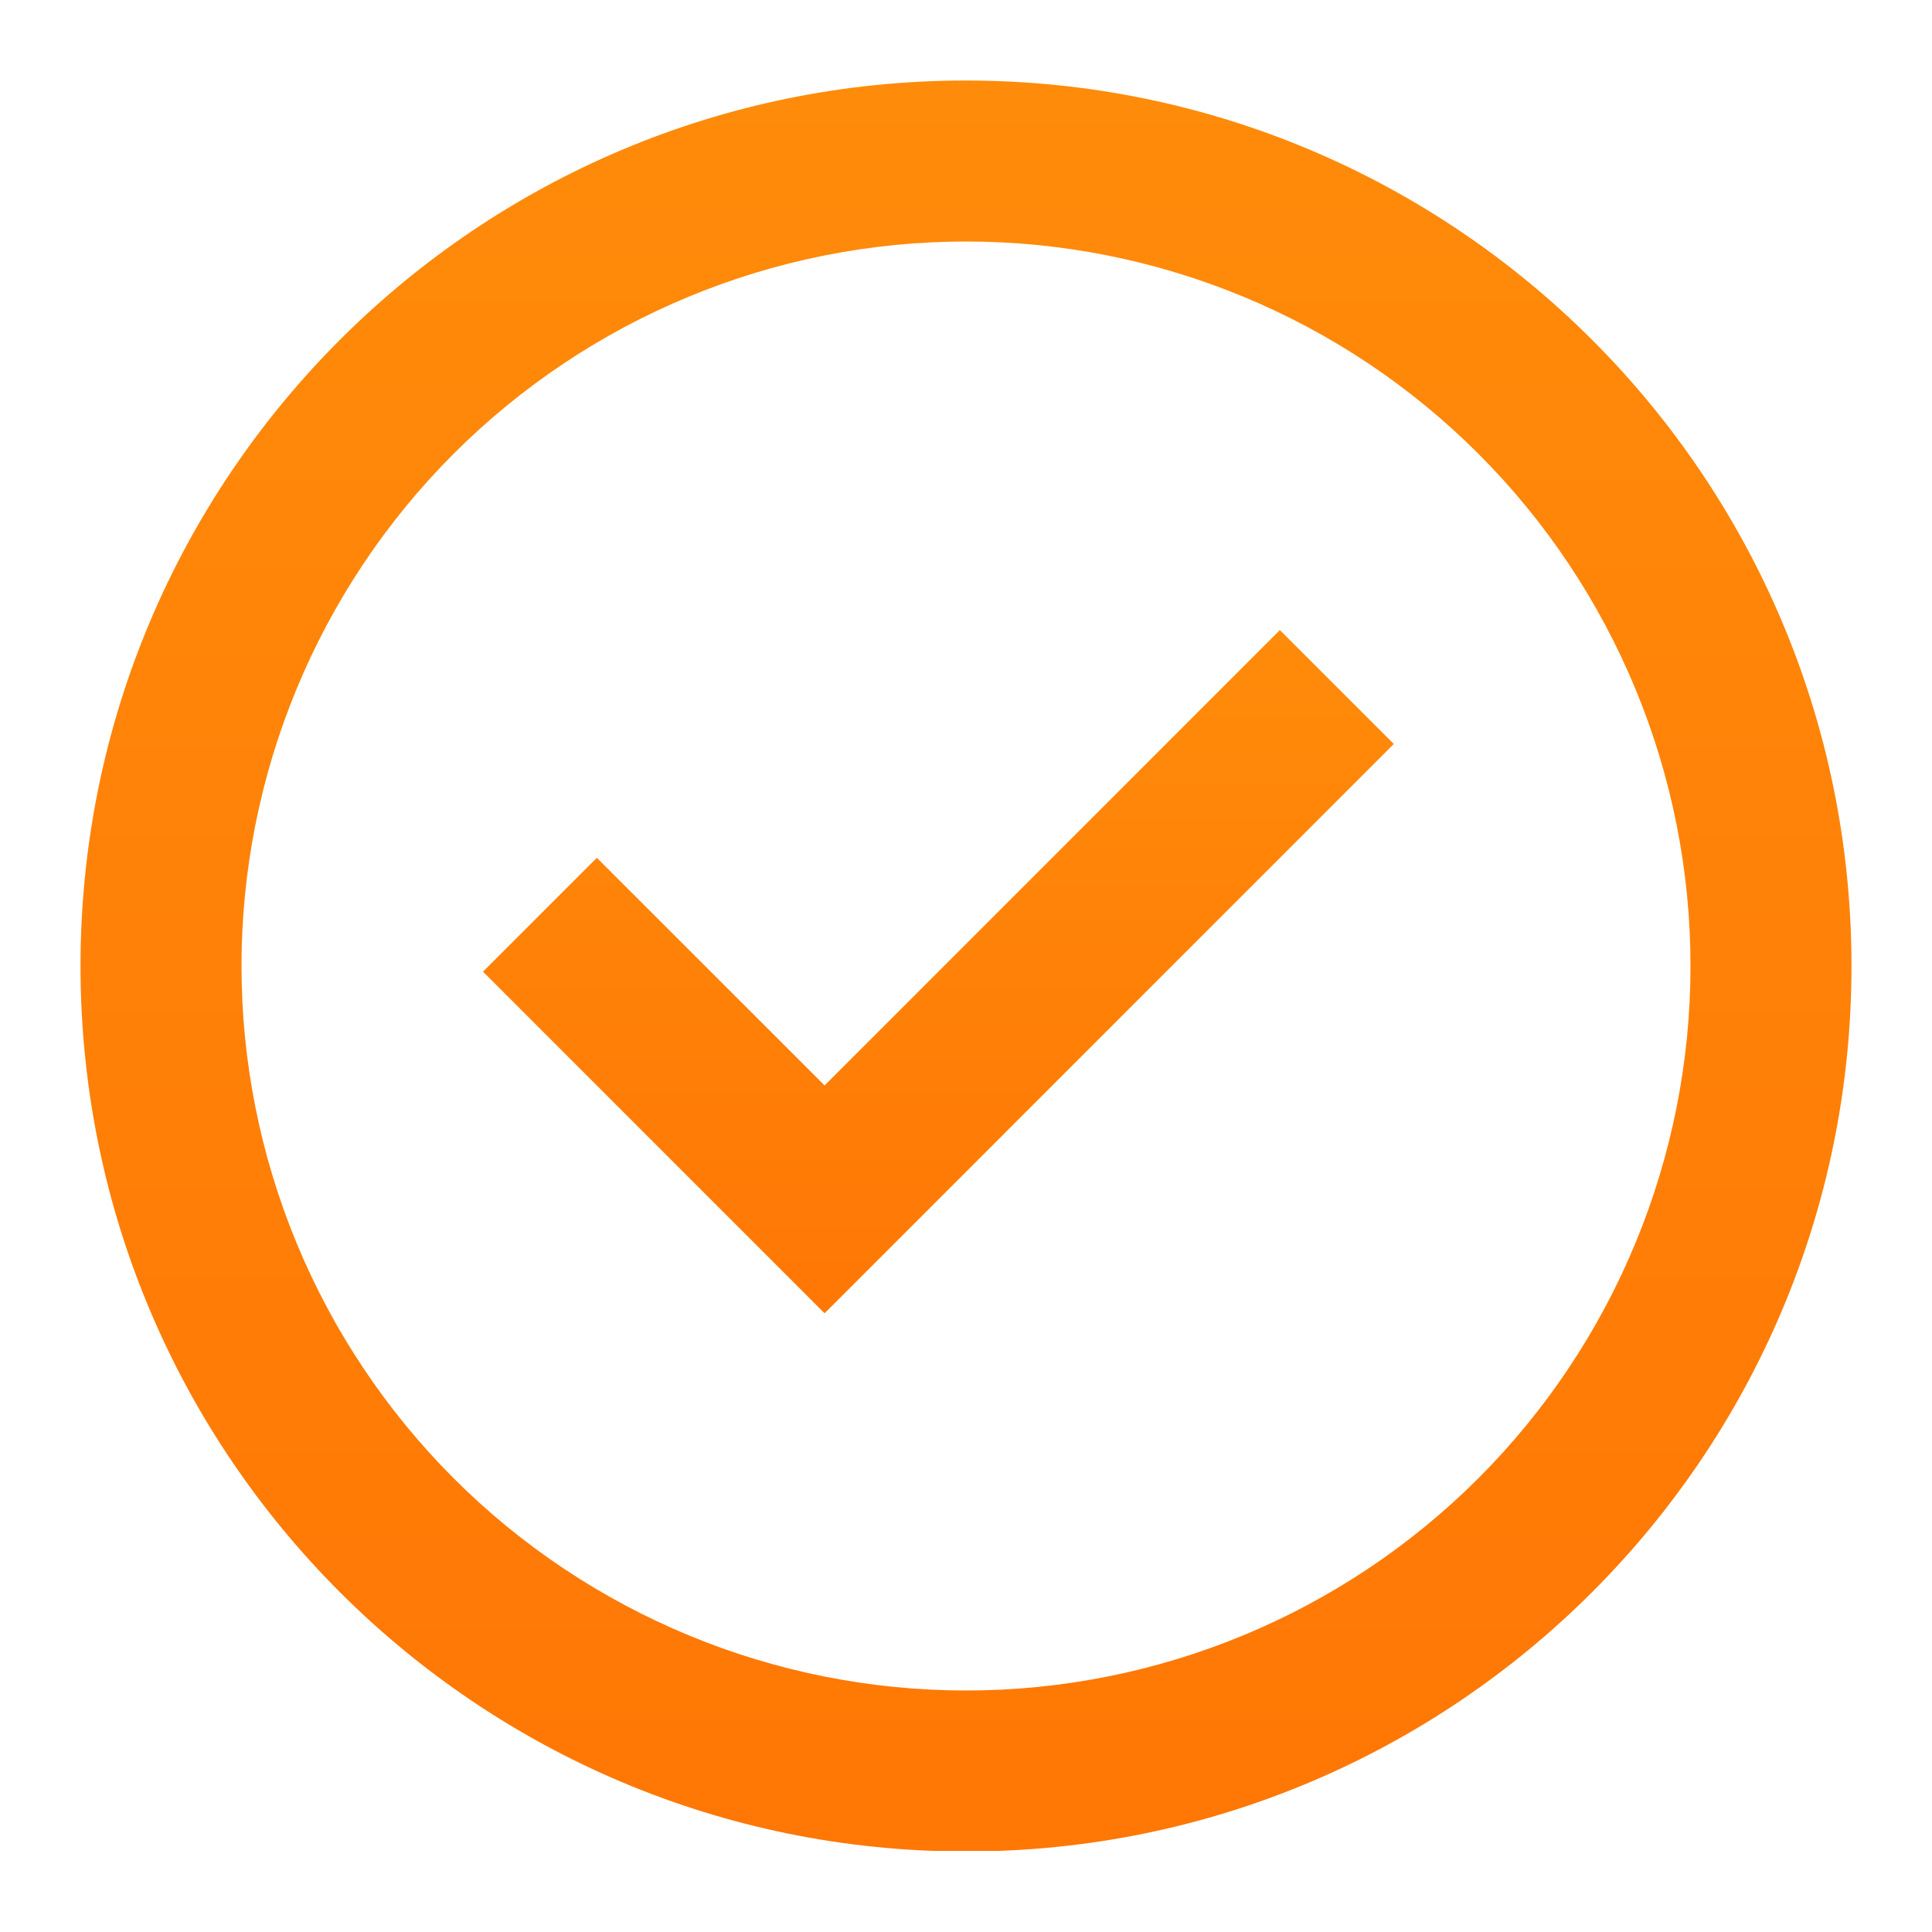 <svg width="40" height="40" viewBox="0 0 40 40" fill="none" xmlns="http://www.w3.org/2000/svg">
<path d="M17.072 27.19L10 20.117L12.357 17.76L17.072 22.473L26.498 13.045L28.857 15.403L17.072 27.19Z" fill="url(#paint0_linear_20_352)"/>
<path fill-rule="evenodd" clip-rule="evenodd" d="M1.667 20C1.667 9.875 9.875 1.667 20 1.667C30.125 1.667 38.333 9.875 38.333 20C38.333 30.125 30.125 38.333 20 38.333C9.875 38.333 1.667 30.125 1.667 20ZM20 35C18.03 35 16.08 34.612 14.26 33.858C12.44 33.104 10.786 32 9.393 30.607C8.001 29.214 6.896 27.56 6.142 25.74C5.388 23.92 5 21.97 5 20C5 18.03 5.388 16.08 6.142 14.26C6.896 12.44 8.001 10.786 9.393 9.393C10.786 8.001 12.44 6.896 14.26 6.142C16.08 5.388 18.03 5 20 5C23.978 5 27.794 6.58 30.607 9.393C33.42 12.207 35 16.022 35 20C35 23.978 33.42 27.794 30.607 30.607C27.794 33.42 23.978 35 20 35Z" fill="url(#paint1_linear_20_352)"/>
<defs>
<linearGradient id="paint0_linear_20_352" x1="19.428" y1="13.045" x2="19.428" y2="27.19" gradientUnits="userSpaceOnUse">
<stop stop-color="#FF8B0A"/>
<stop offset="1" stop-color="#FF7705"/>
<stop offset="1" stop-color="#F47214"/>
<stop offset="1" stop-color="#F49353" stop-opacity="0"/>
</linearGradient>
<linearGradient id="paint1_linear_20_352" x1="20" y1="1.667" x2="20" y2="38.333" gradientUnits="userSpaceOnUse">
<stop stop-color="#FF8B0A"/>
<stop offset="1" stop-color="#FF7705"/>
<stop offset="1" stop-color="#F47214"/>
<stop offset="1" stop-color="#F49353" stop-opacity="0"/>
</linearGradient>
</defs>
</svg>
